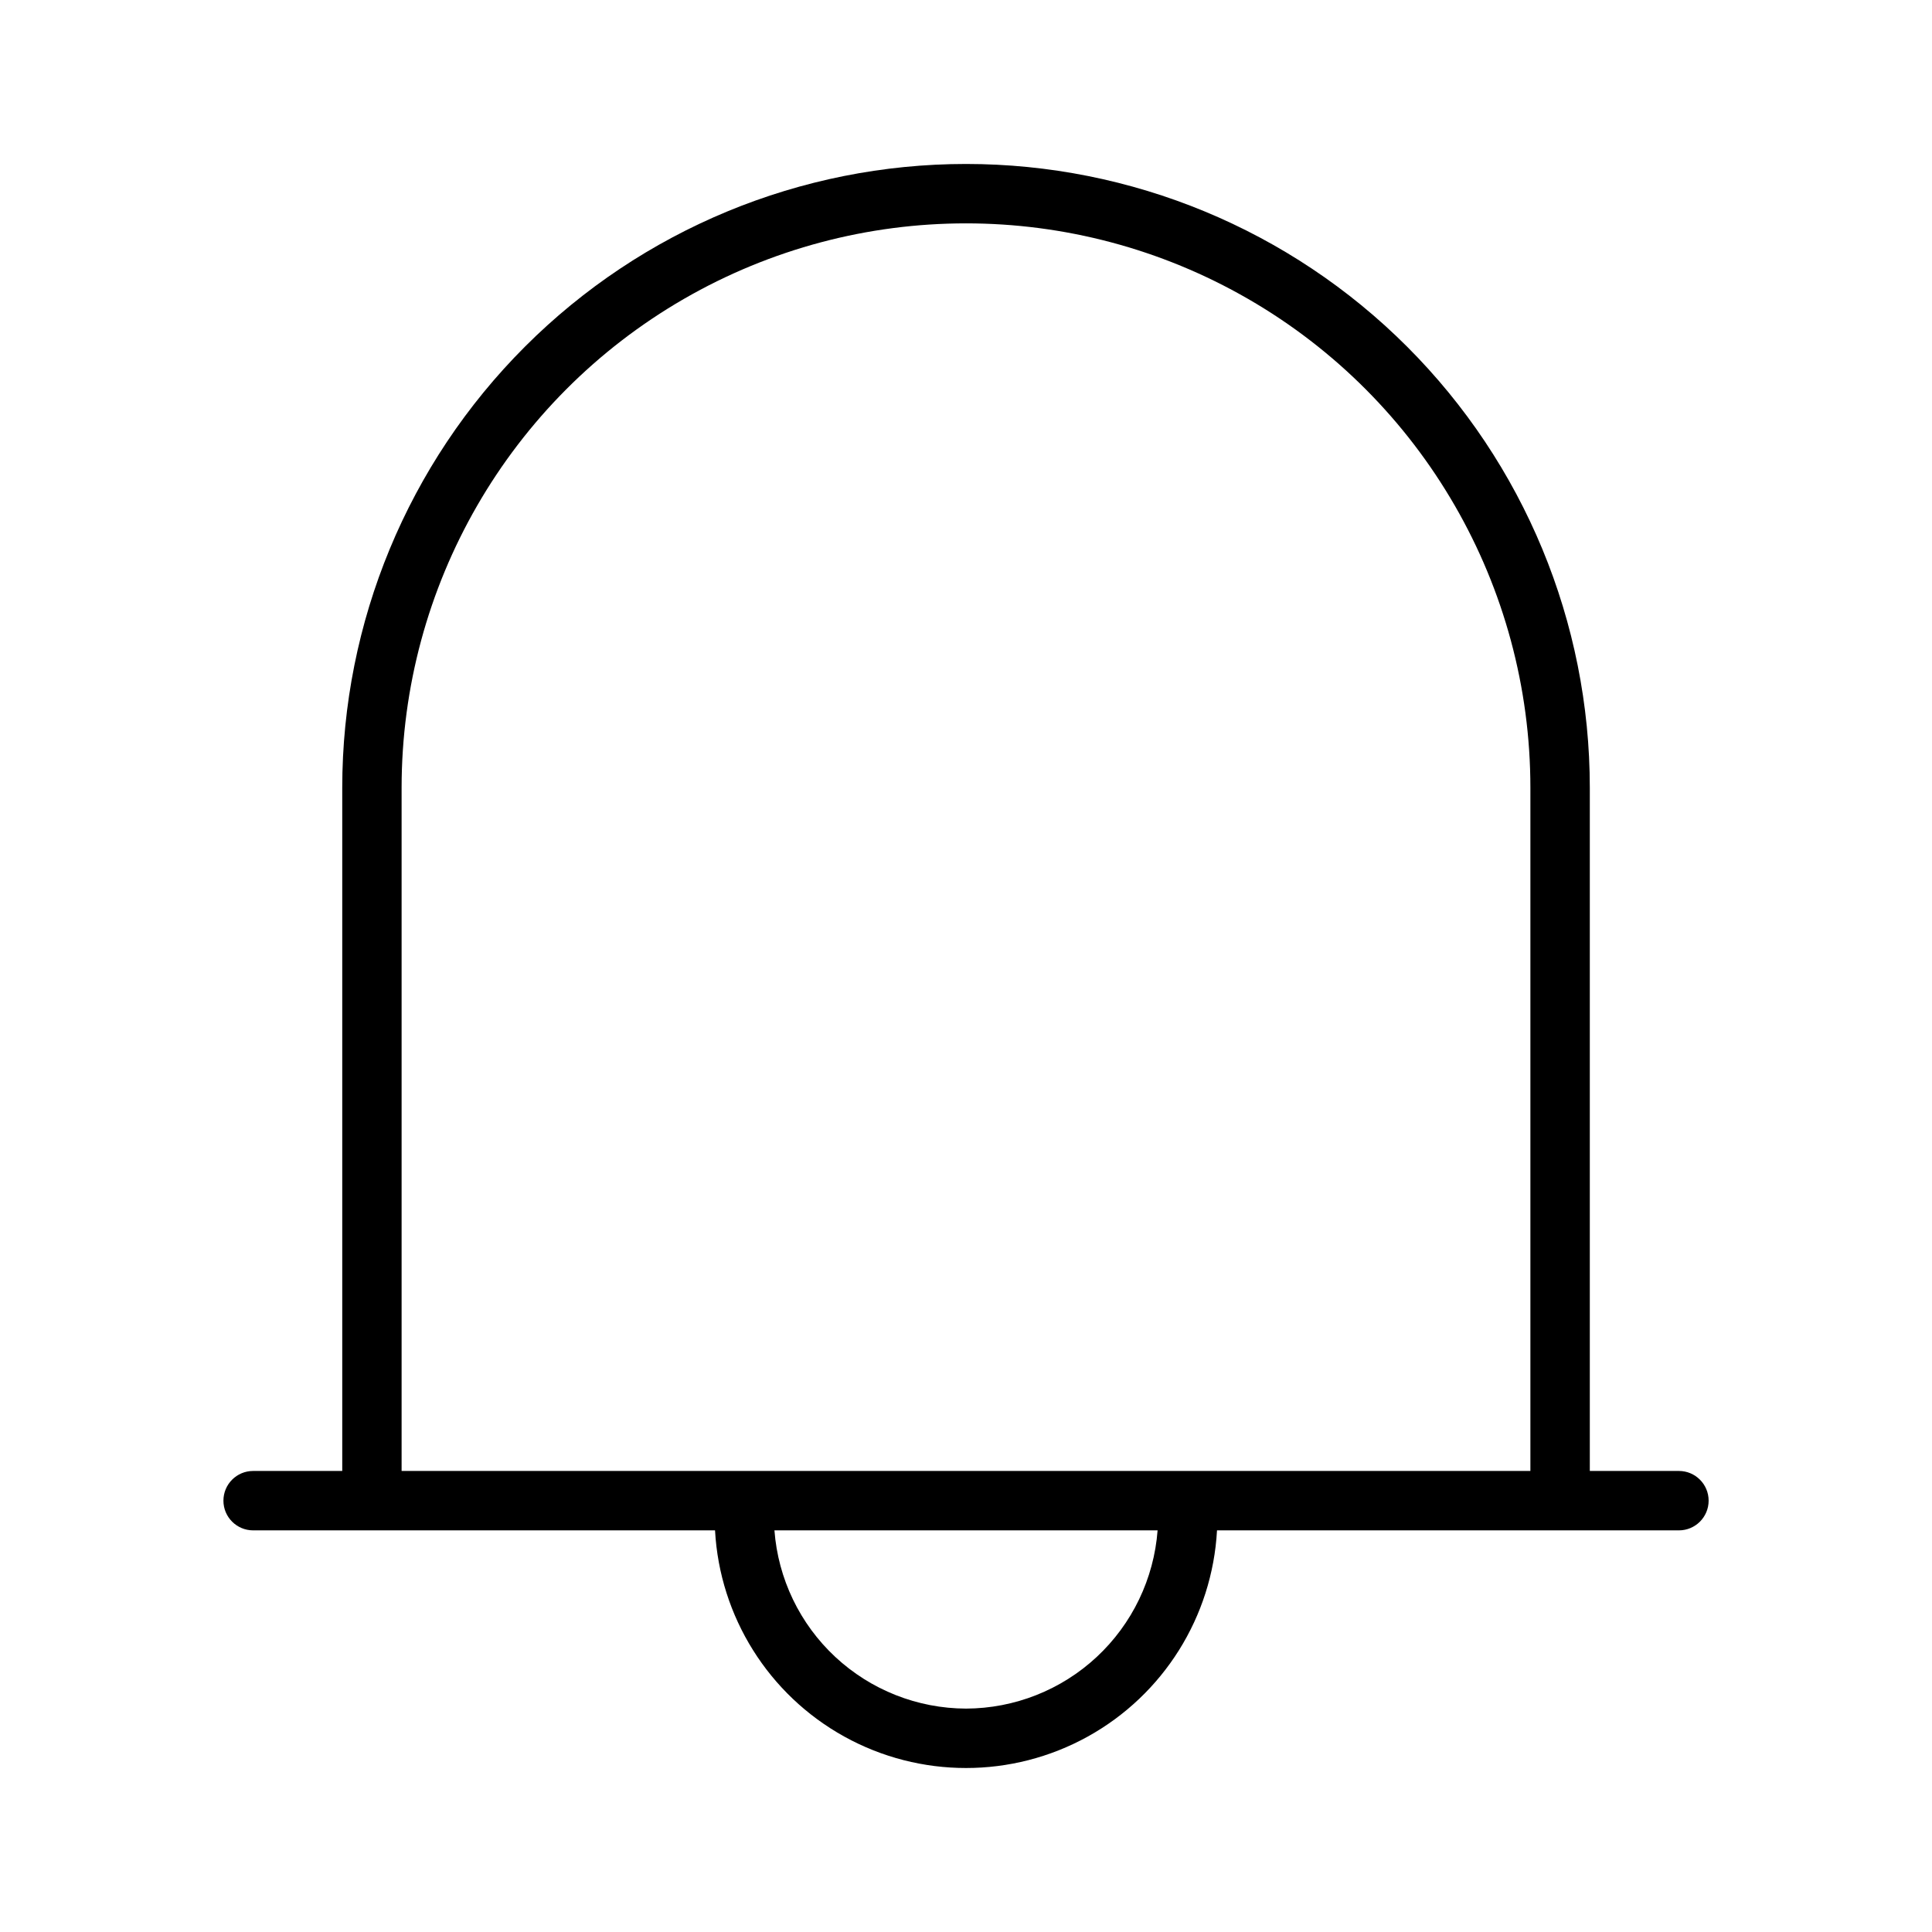 <?xml version="1.0" encoding="UTF-8"?>
<!-- Uploaded to: SVG Repo, www.svgrepo.com, Generator: SVG Repo Mixer Tools -->
<svg fill="#000000" width="800px" height="800px" version="1.1" viewBox="144 144 512 512" xmlns="http://www.w3.org/2000/svg">
 <path d="m588.93 533.82h-23.613v-181.06c0-43.844-17.418-85.891-48.422-116.89-31-31-73.047-48.418-116.89-48.418s-85.895 17.418-116.89 48.418c-31.004 31.004-48.418 73.051-48.418 116.89v181.06h-23.617c-4.348 0-7.871 3.523-7.871 7.871 0 4.348 3.523 7.871 7.871 7.871h122.41c1.25 22.902 14.195 43.547 34.262 54.652 20.066 11.102 44.438 11.102 64.504 0 20.066-11.105 33.012-31.75 34.262-54.652h122.41c4.348 0 7.875-3.523 7.875-7.871 0-4.348-3.527-7.871-7.875-7.871zm-188.93 62.977h0.004c-12.855-0.039-25.219-4.926-34.633-13.68-9.41-8.754-15.172-20.738-16.137-33.555h101.54c-0.969 12.816-6.731 24.801-16.141 33.555s-21.777 13.641-34.629 13.68zm149.57-62.977h-299.14v-181.06c0-53.434 28.508-102.81 74.785-129.53 46.277-26.715 103.29-26.715 149.57 0 46.277 26.719 74.785 76.098 74.785 129.53z"/>
</svg>